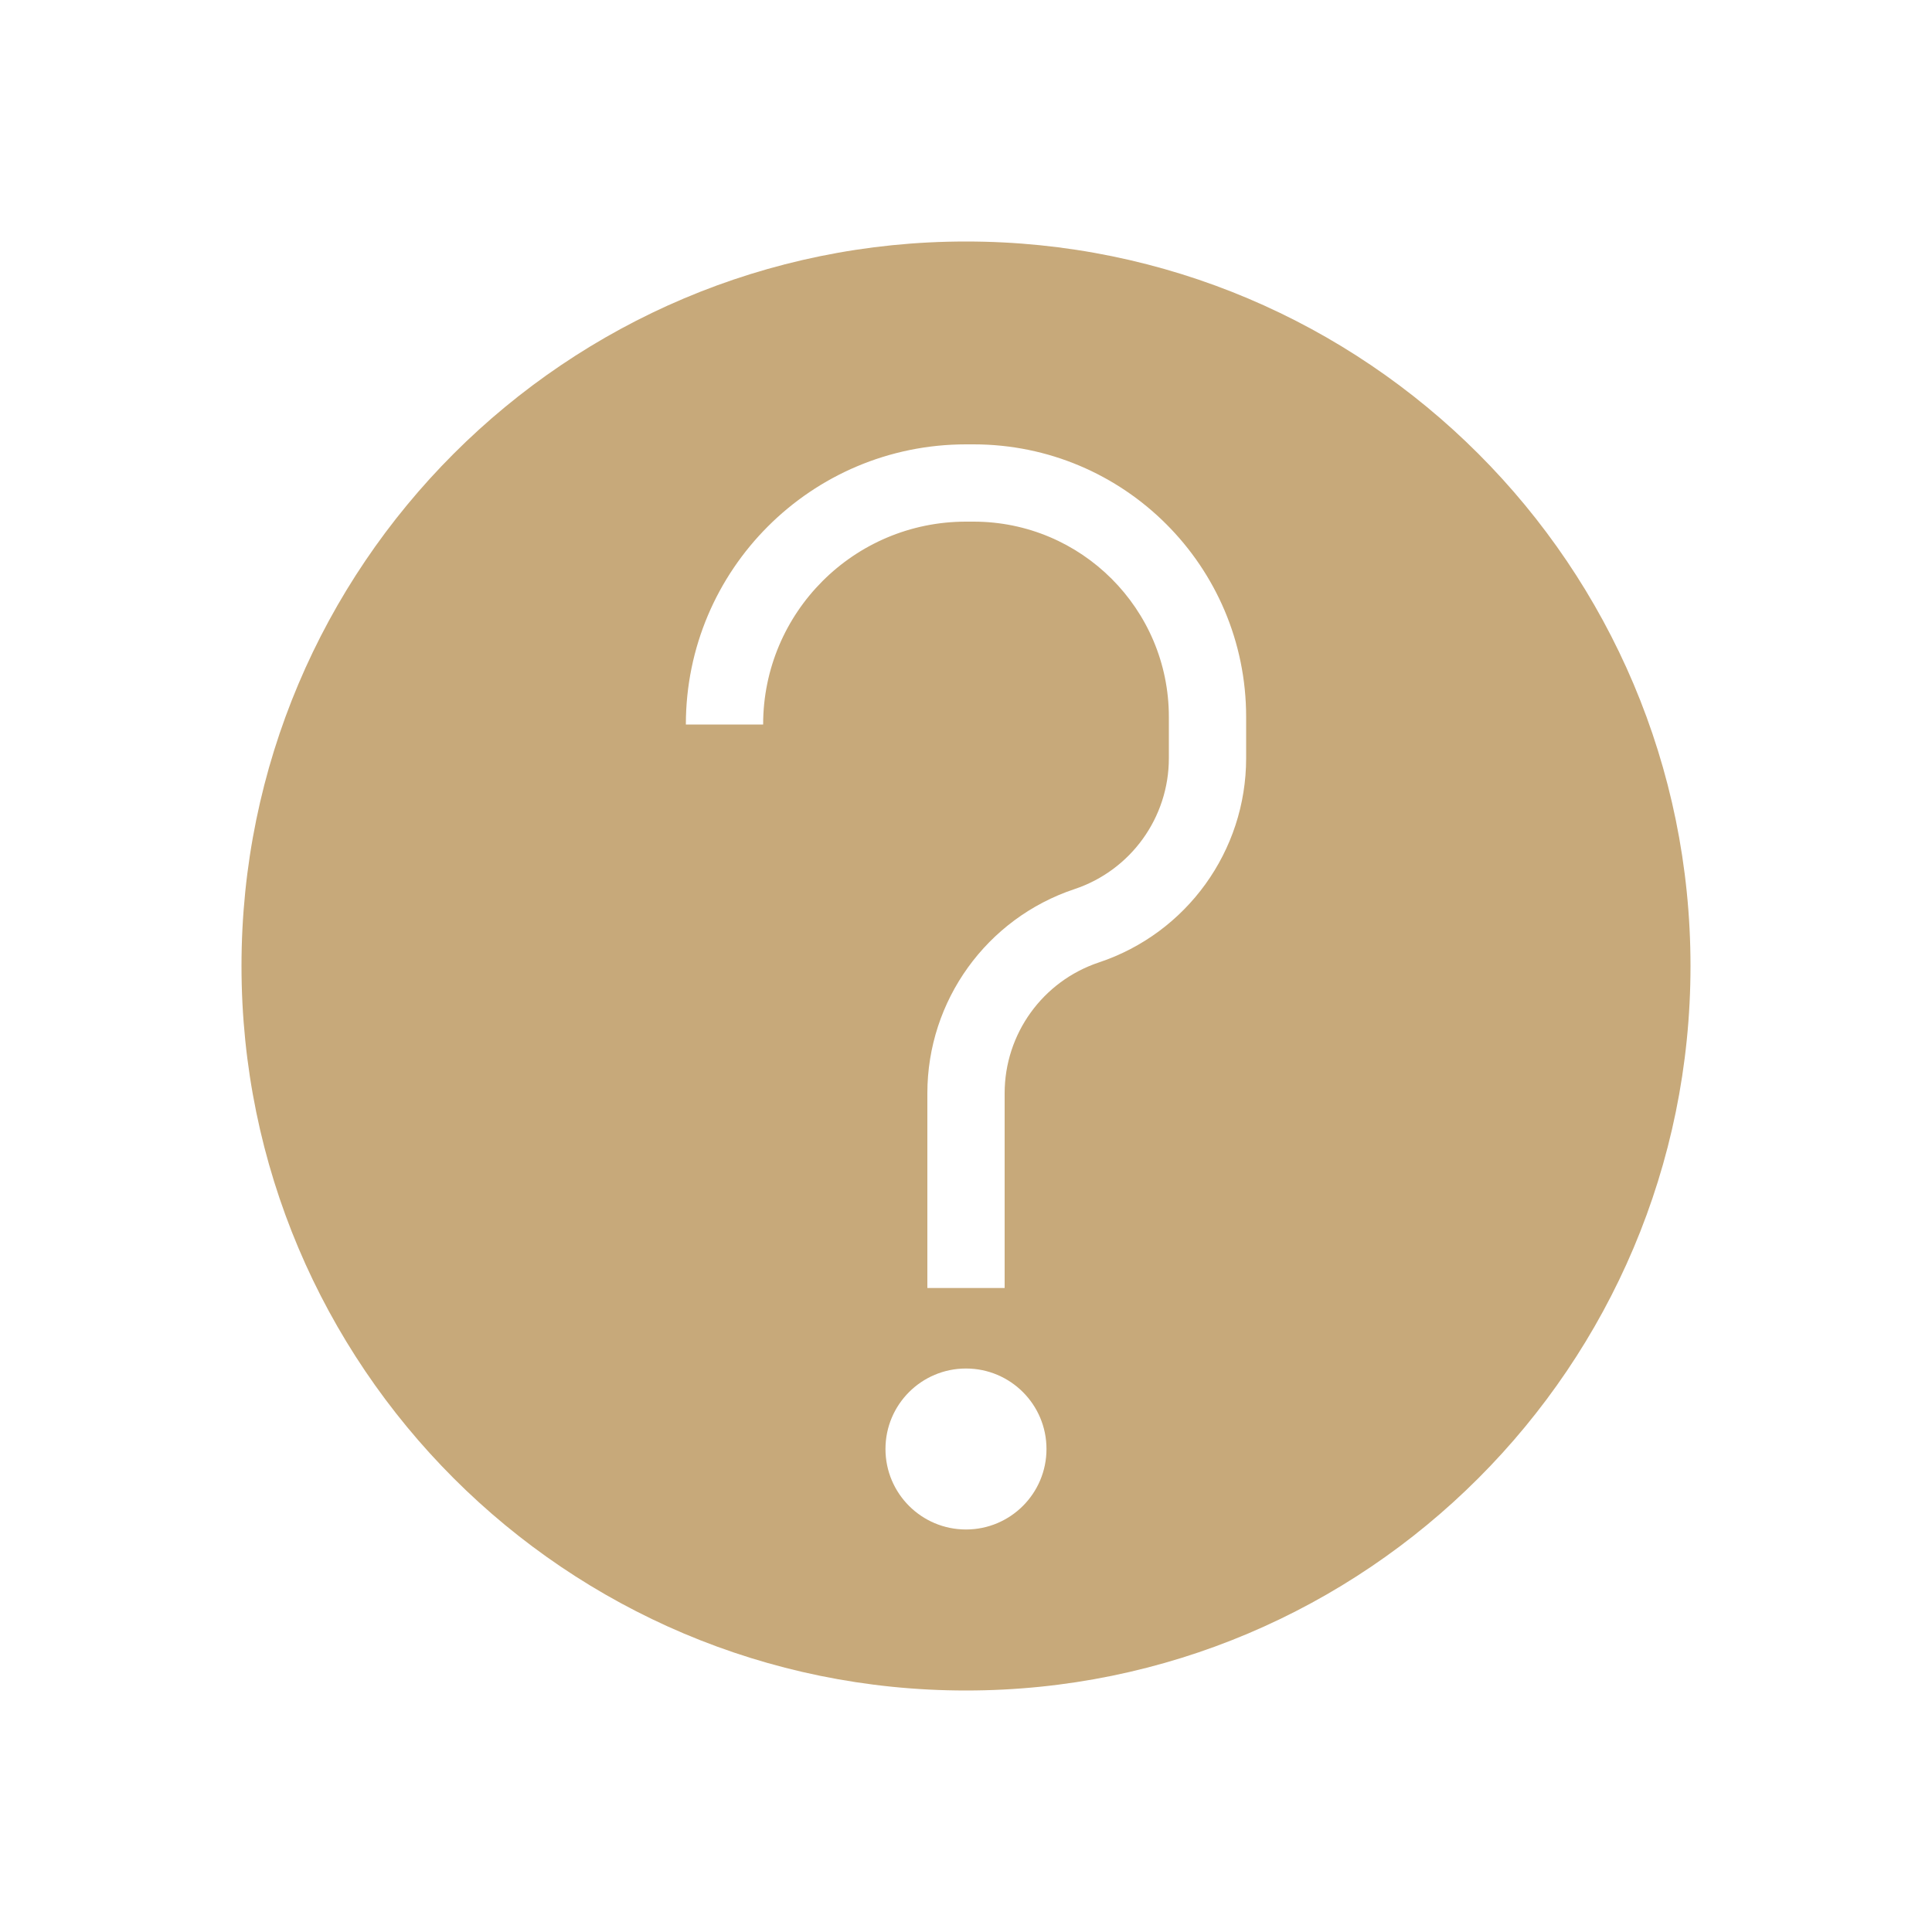 <?xml version="1.0" encoding="UTF-8"?> <svg xmlns="http://www.w3.org/2000/svg" width="50" height="50" viewBox="0 0 50 50" fill="none"><path fill-rule="evenodd" clip-rule="evenodd" d="M43.75 25C43.75 35.355 35.355 43.75 25 43.75C14.644 43.75 6.25 35.355 6.25 25C6.25 14.645 14.644 6.25 25 6.25C35.355 6.25 43.75 14.645 43.75 25ZM27.083 37.5C27.083 38.651 26.15 39.583 25 39.583C23.849 39.583 22.916 38.651 22.916 37.5C22.916 36.349 23.849 35.417 25 35.417C26.15 35.417 27.083 36.349 27.083 37.5ZM25 11.5C20.996 11.5 17.75 14.746 17.75 18.75H19.75C19.75 15.851 22.1 13.5 25 13.5H25.196C27.987 13.5 30.25 15.762 30.25 18.553V19.623C30.25 21.159 29.266 22.524 27.808 23.01C25.534 23.768 24 25.896 24 28.294V33.333H26V28.294C26 26.757 26.983 25.393 28.441 24.907C30.715 24.149 32.25 22.02 32.25 19.623V18.553C32.25 14.658 29.092 11.5 25.196 11.5H25Z" fill="#C7A97A"></path></svg> 